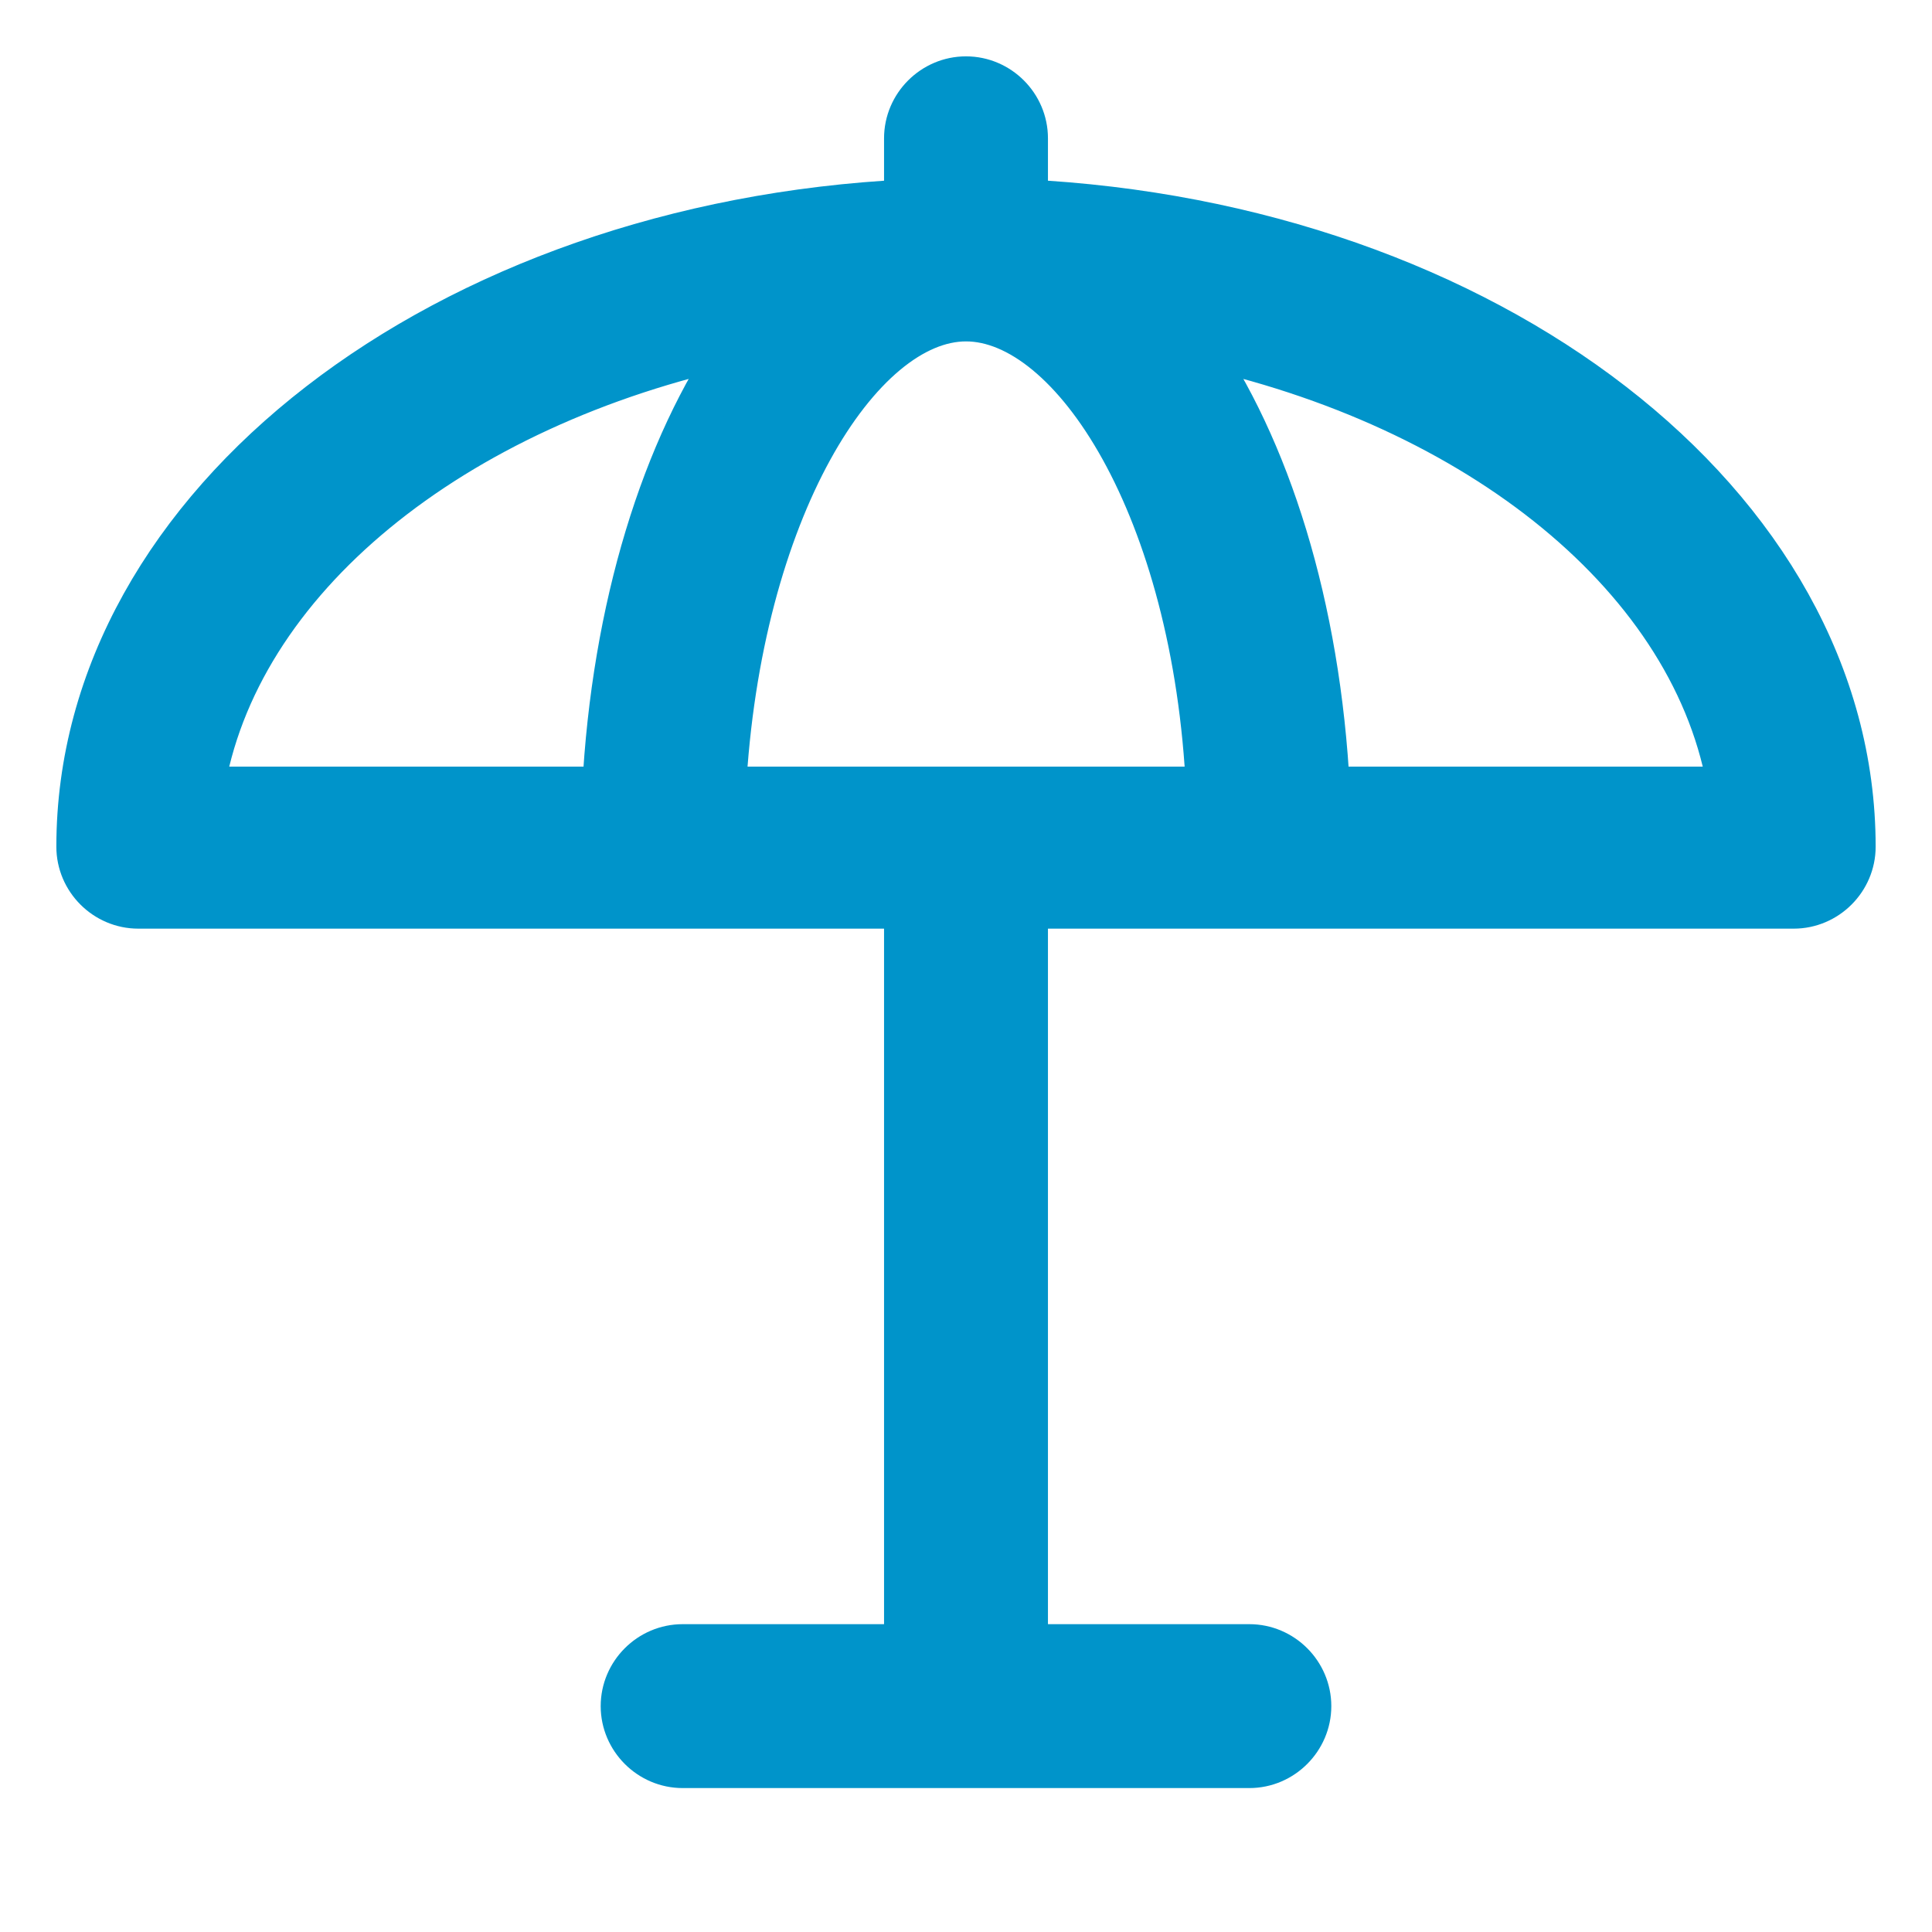 <svg width="24" height="24" viewBox="0 0 24 24" fill="none" xmlns="http://www.w3.org/2000/svg">
<path d="M12.718 2.528V1.718C12.718 1.324 12.394 1 12 1C11.606 1 11.282 1.324 11.282 1.718V2.528C5.539 2.806 1 6.28 1 10.518C1 10.912 1.324 11.236 1.718 11.236H11.282V20.476H8.48C8.086 20.476 7.762 20.8 7.762 21.194C7.762 21.587 8.086 21.912 8.48 21.912H15.52C15.914 21.912 16.238 21.587 16.238 21.194C16.238 20.8 15.914 20.476 15.52 20.476H12.718V11.236H22.282C22.676 11.236 23 10.912 23 10.518C23 6.28 18.461 2.806 12.718 2.528V2.528ZM2.482 9.823C2.899 7.183 5.608 5.006 9.198 4.242C8.272 5.562 7.646 7.554 7.531 9.823H2.482ZM8.966 9.823C9.152 6.326 10.657 3.941 12 3.941C13.343 3.941 14.872 6.303 15.034 9.823H8.966V9.823ZM16.47 9.823C16.354 7.531 15.728 5.562 14.802 4.242C18.392 5.006 21.101 7.183 21.518 9.823H16.47V9.823Z" fill="#0094CA" stroke="#0094CA" stroke-width="0.6"/>
</svg>

